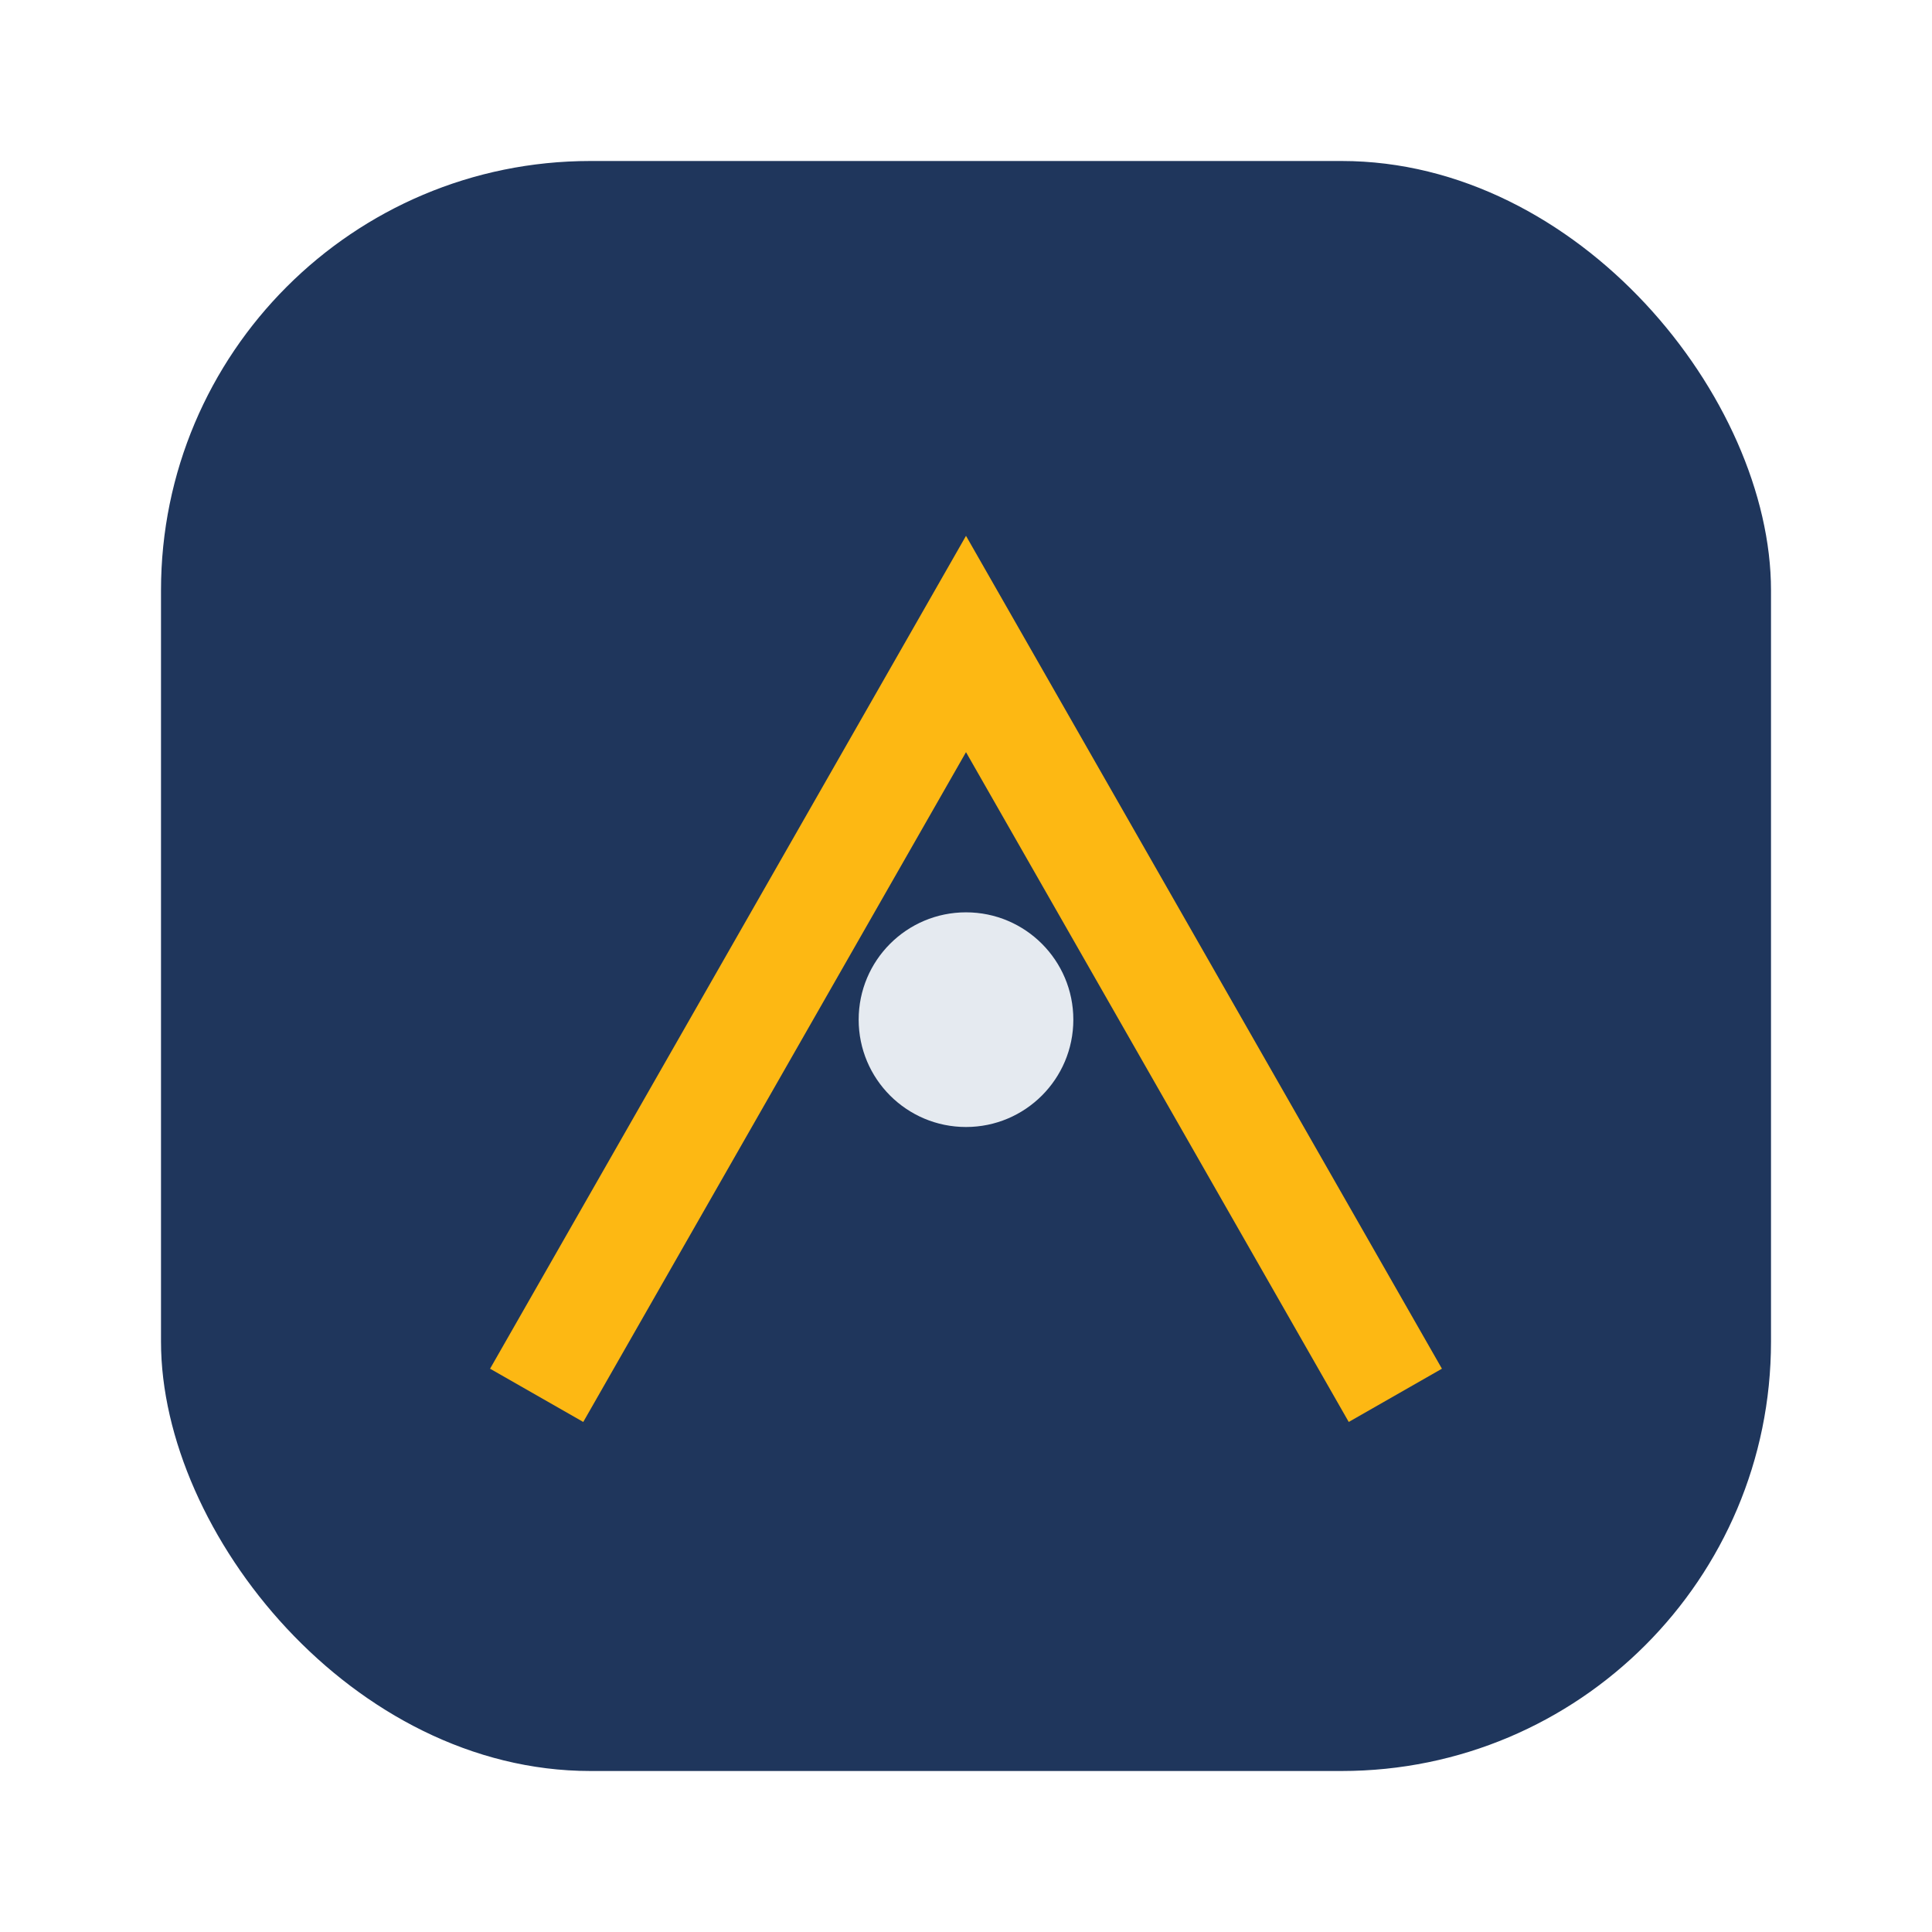 <?xml version="1.0" encoding="UTF-8"?>
<svg xmlns="http://www.w3.org/2000/svg" width="36" height="36" viewBox="0 0 36 36"><rect x="3" y="3" width="30" height="30" rx="8" fill="#1F365C"/><path d="M10 26l8-14 8 14" stroke="#FDB813" stroke-width="2" fill="none"/><circle cx="18" cy="19" r="2" fill="#E5EAF0"/></svg>